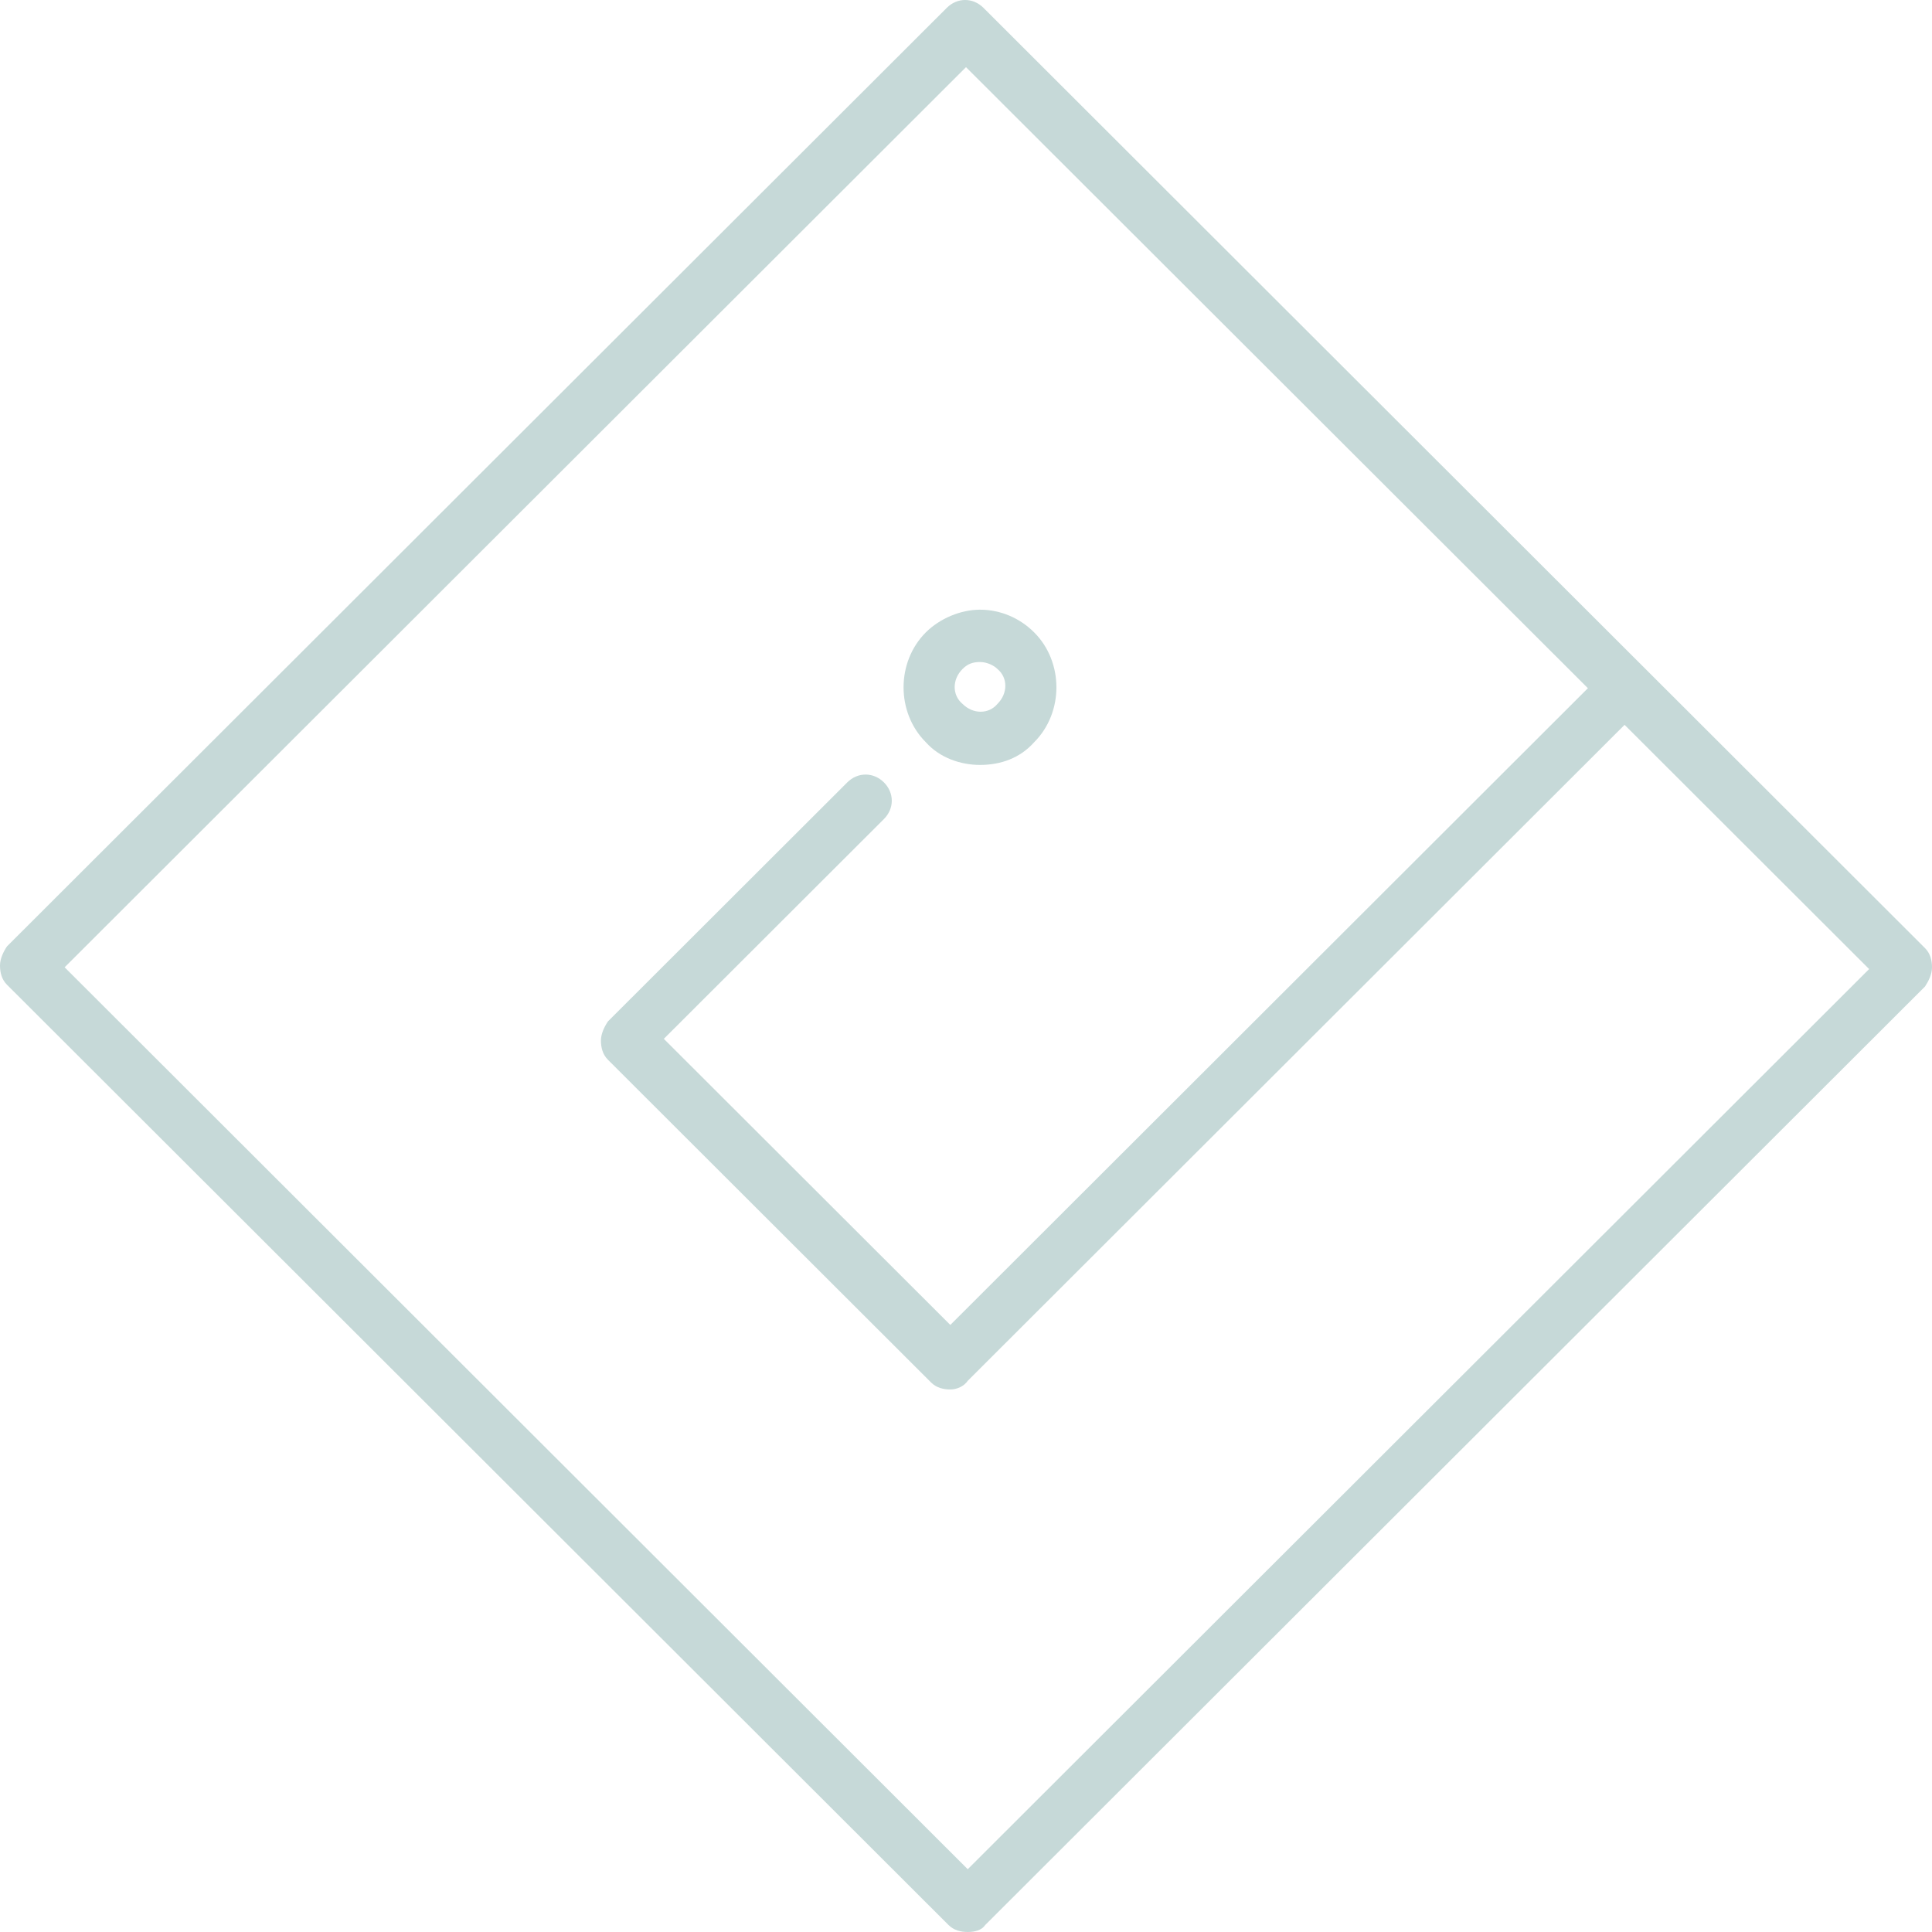 <svg width="70" height="70" viewBox="0 0 70 70" fill="none" xmlns="http://www.w3.org/2000/svg">
<path d="M35.063 70C34.81 70 34.557 69.937 34.367 69.747L0.253 35.679C0.063 35.49 0 35.237 0 34.984C0 34.731 0.127 34.478 0.253 34.289L34.304 0.284C34.684 -0.095 35.253 -0.095 35.633 0.284L69.747 34.352C69.937 34.542 70 34.795 70 35.047C70 35.3 69.873 35.553 69.747 35.743L35.696 69.747C35.57 69.937 35.316 70 35.063 70ZM2.342 35.047L35.063 67.725L67.722 35.111L35 2.433L2.342 35.047Z" fill="#C6D9D8"/>
<path d="M34.432 50.343C34.178 50.343 33.925 50.28 33.736 50.091L22.027 38.398C21.837 38.208 21.773 37.955 21.773 37.702C21.773 37.45 21.9 37.197 22.027 37.007L30.698 28.348C31.077 27.969 31.647 27.969 32.027 28.348C32.406 28.727 32.406 29.296 32.027 29.675L24.052 37.639L34.432 48.005L58.229 24.239C58.609 23.86 59.178 23.86 59.558 24.239C59.938 24.619 59.938 25.188 59.558 25.567L35.065 50.027C34.938 50.217 34.685 50.343 34.432 50.343Z" fill="#C6D9D8"/>
<path d="M35.507 27.715C34.811 27.715 34.052 27.462 33.545 26.893C32.469 25.819 32.469 23.986 33.545 22.912C34.052 22.406 34.811 22.09 35.507 22.09C36.267 22.09 36.963 22.406 37.469 22.912C38.545 23.986 38.545 25.819 37.469 26.893C36.963 27.462 36.267 27.715 35.507 27.715ZM35.507 23.986C35.254 23.986 35.064 24.049 34.874 24.239C34.495 24.618 34.495 25.187 34.874 25.503C35.254 25.882 35.824 25.882 36.14 25.503C36.52 25.124 36.52 24.555 36.14 24.239C36.014 24.112 35.761 23.986 35.507 23.986Z" fill="#C6D9D8"/>
</svg>
